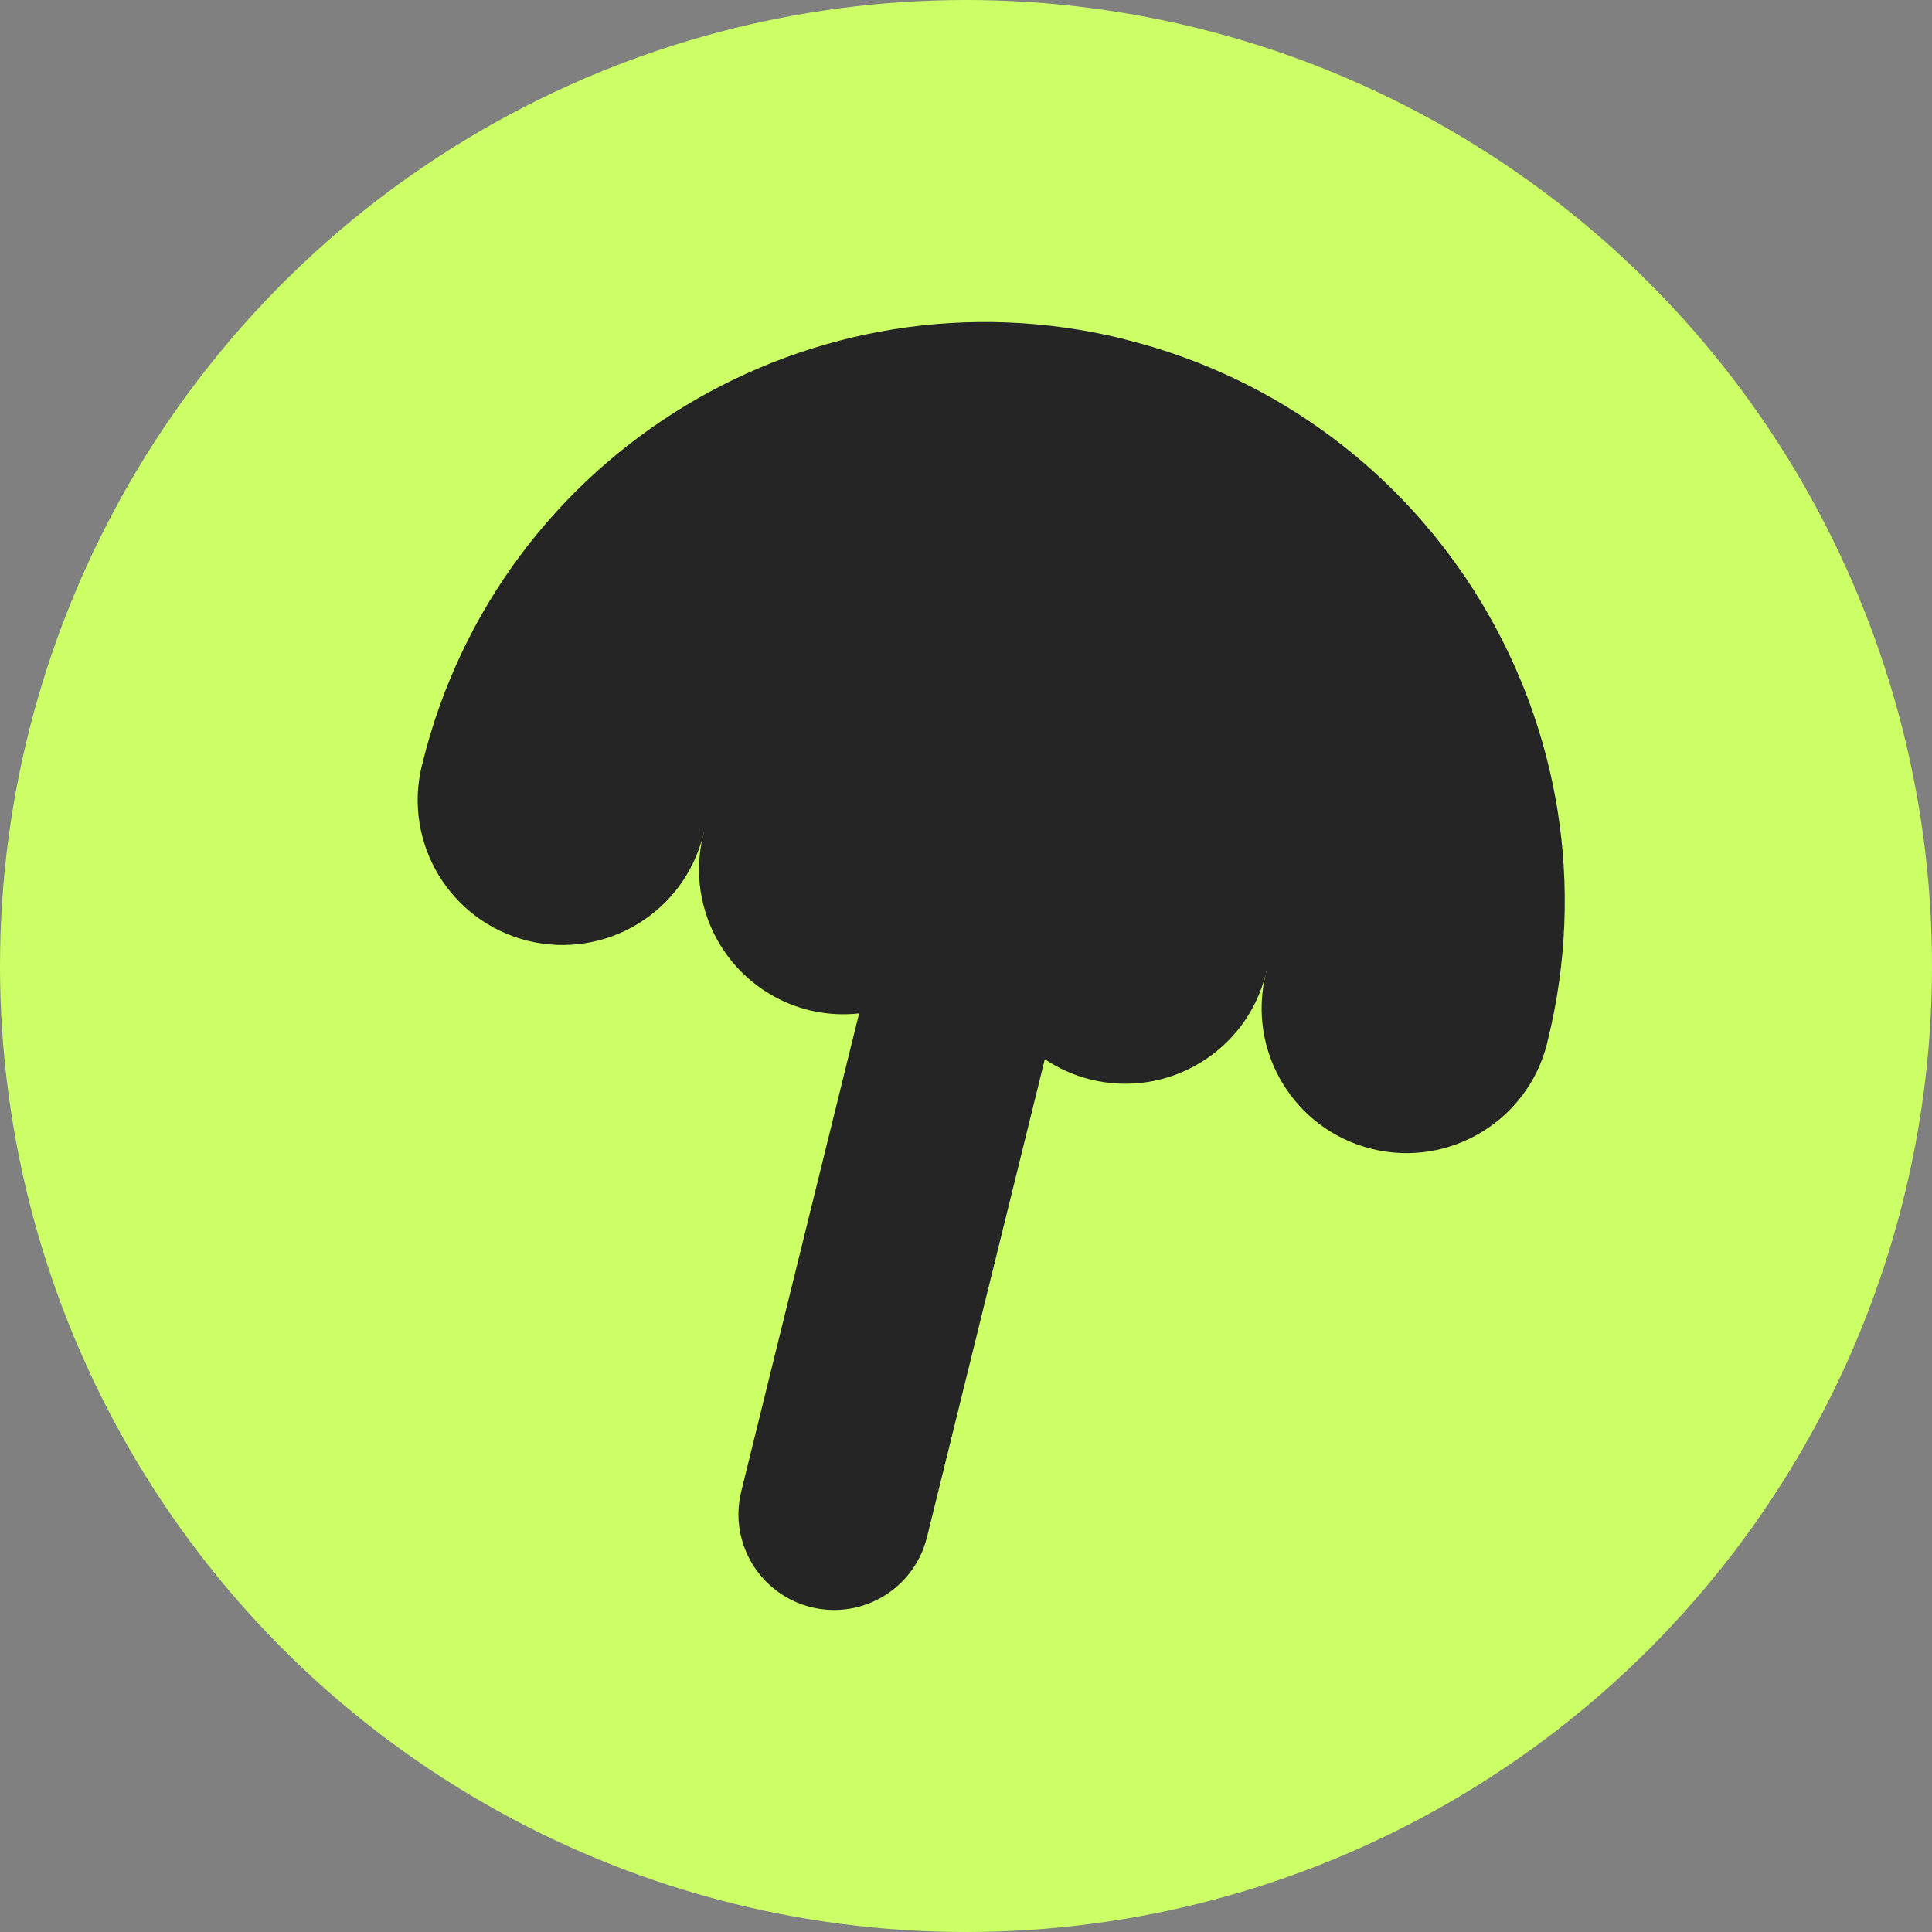 <svg width="24" height="24" viewBox="0 0 24 24" fill="none" xmlns="http://www.w3.org/2000/svg">
<rect x="0" y="0" width="24" height="24" fill="#808080" stroke="none"/>
<g clip-path="url(#clip0_1756_30209)">
<circle cx="12" cy="12" r="12" fill="#CCFF66"/>
<path d="M13.96 4.211C10.101 3.26 6.2 5.617 5.249 9.477H5.251C5.248 9.488 5.244 9.498 5.241 9.508C5.004 10.473 5.592 11.448 6.557 11.687C7.523 11.924 8.497 11.335 8.736 10.37C8.738 10.36 8.739 10.349 8.742 10.338H8.745C8.743 10.349 8.738 10.359 8.736 10.37C8.498 11.335 9.087 12.31 10.052 12.549C10.261 12.6 10.47 12.611 10.672 12.589L9.208 18.527C9.051 19.165 9.441 19.808 10.077 19.965C10.715 20.122 11.358 19.733 11.515 19.096L12.979 13.158C13.148 13.271 13.338 13.358 13.547 13.41C14.512 13.648 15.486 13.059 15.725 12.094C15.728 12.084 15.729 12.073 15.731 12.062H15.735C15.732 12.073 15.728 12.083 15.725 12.094C15.487 13.059 16.076 14.034 17.041 14.272C18.006 14.51 18.981 13.921 19.22 12.956C19.222 12.946 19.223 12.935 19.226 12.924H19.227C20.179 9.064 17.821 5.164 13.961 4.213L13.96 4.211Z" fill="#252525"/>
</g>
<defs>
<clipPath id="clip0_1756_30209">
<rect width="24" height="24" fill="white"/>
</clipPath>
</defs>
</svg>
